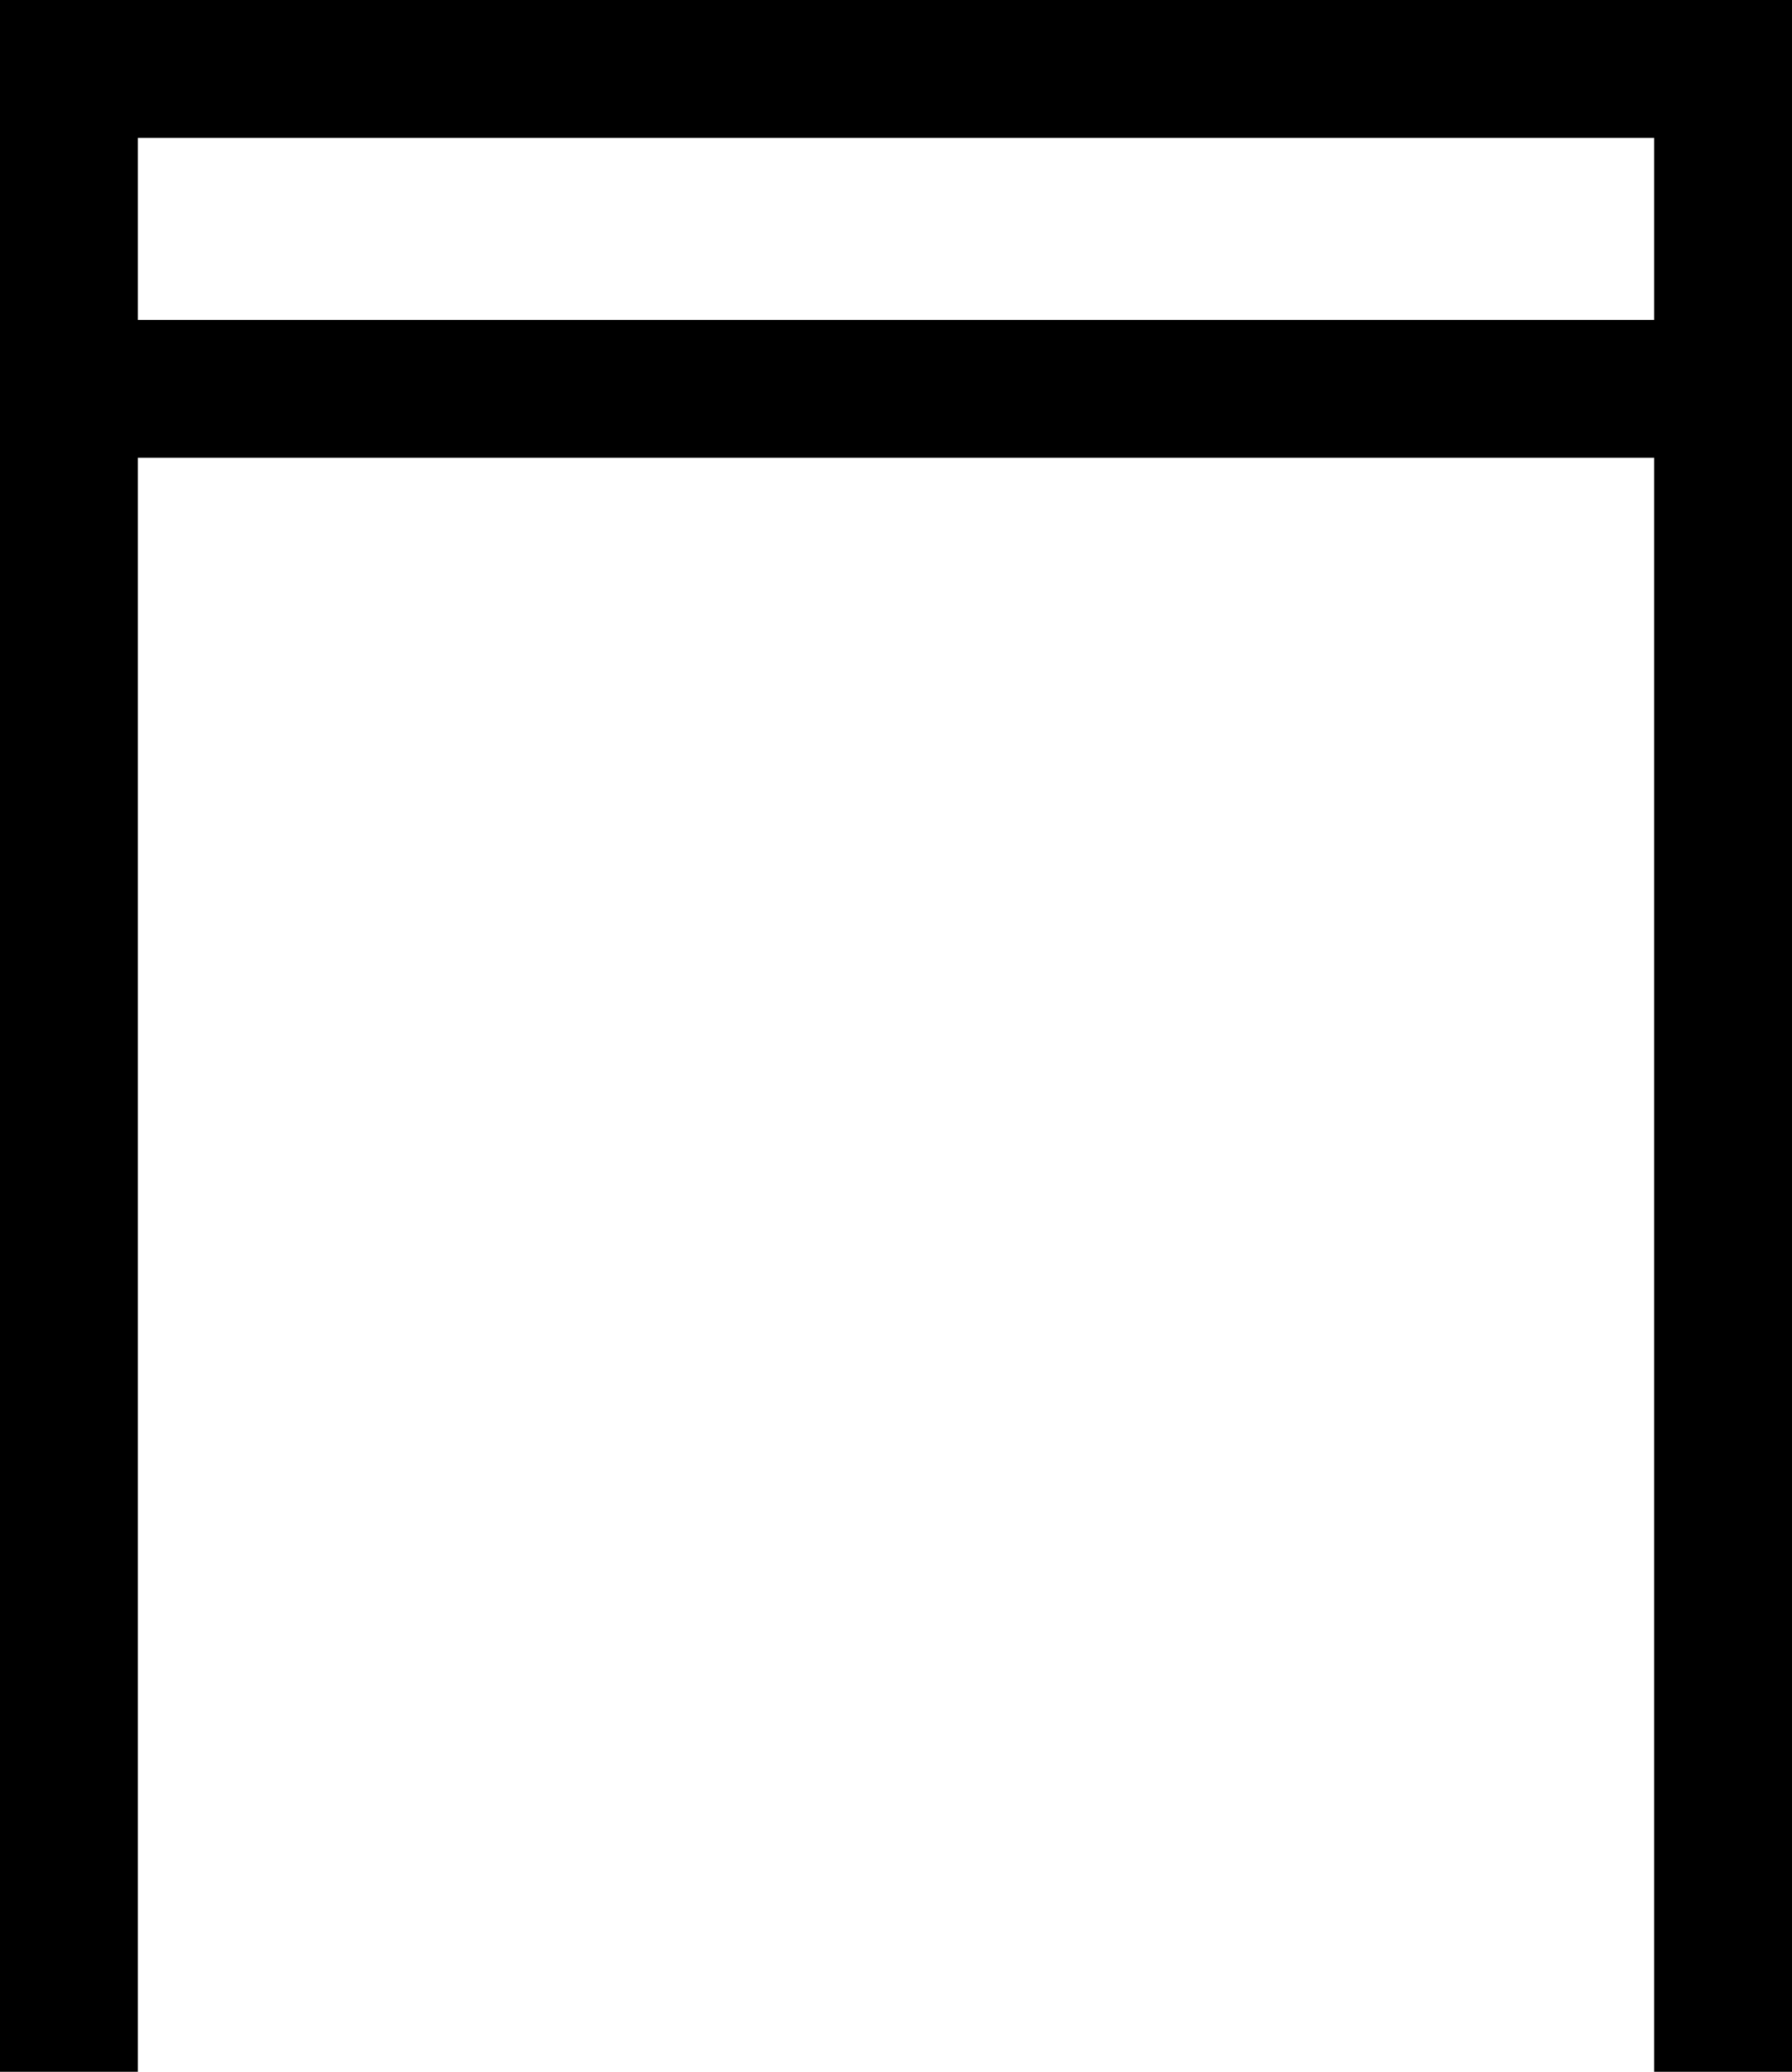 <?xml version="1.0" encoding="UTF-8"?> <svg xmlns="http://www.w3.org/2000/svg" id="Layer_2" data-name="Layer 2" viewBox="0 0 19.5 22.54"><defs><style> .cls-1 { fill: none; stroke: #000; stroke-width: 1.5px; } </style></defs><g id="Layer_1-2" data-name="Layer 1"><path class="cls-1" d="m.75,22.54V.75h18v21.79"></path><line class="cls-1" x1="19.04" y1="4.23" x2=".52" y2="4.23"></line></g></svg> 